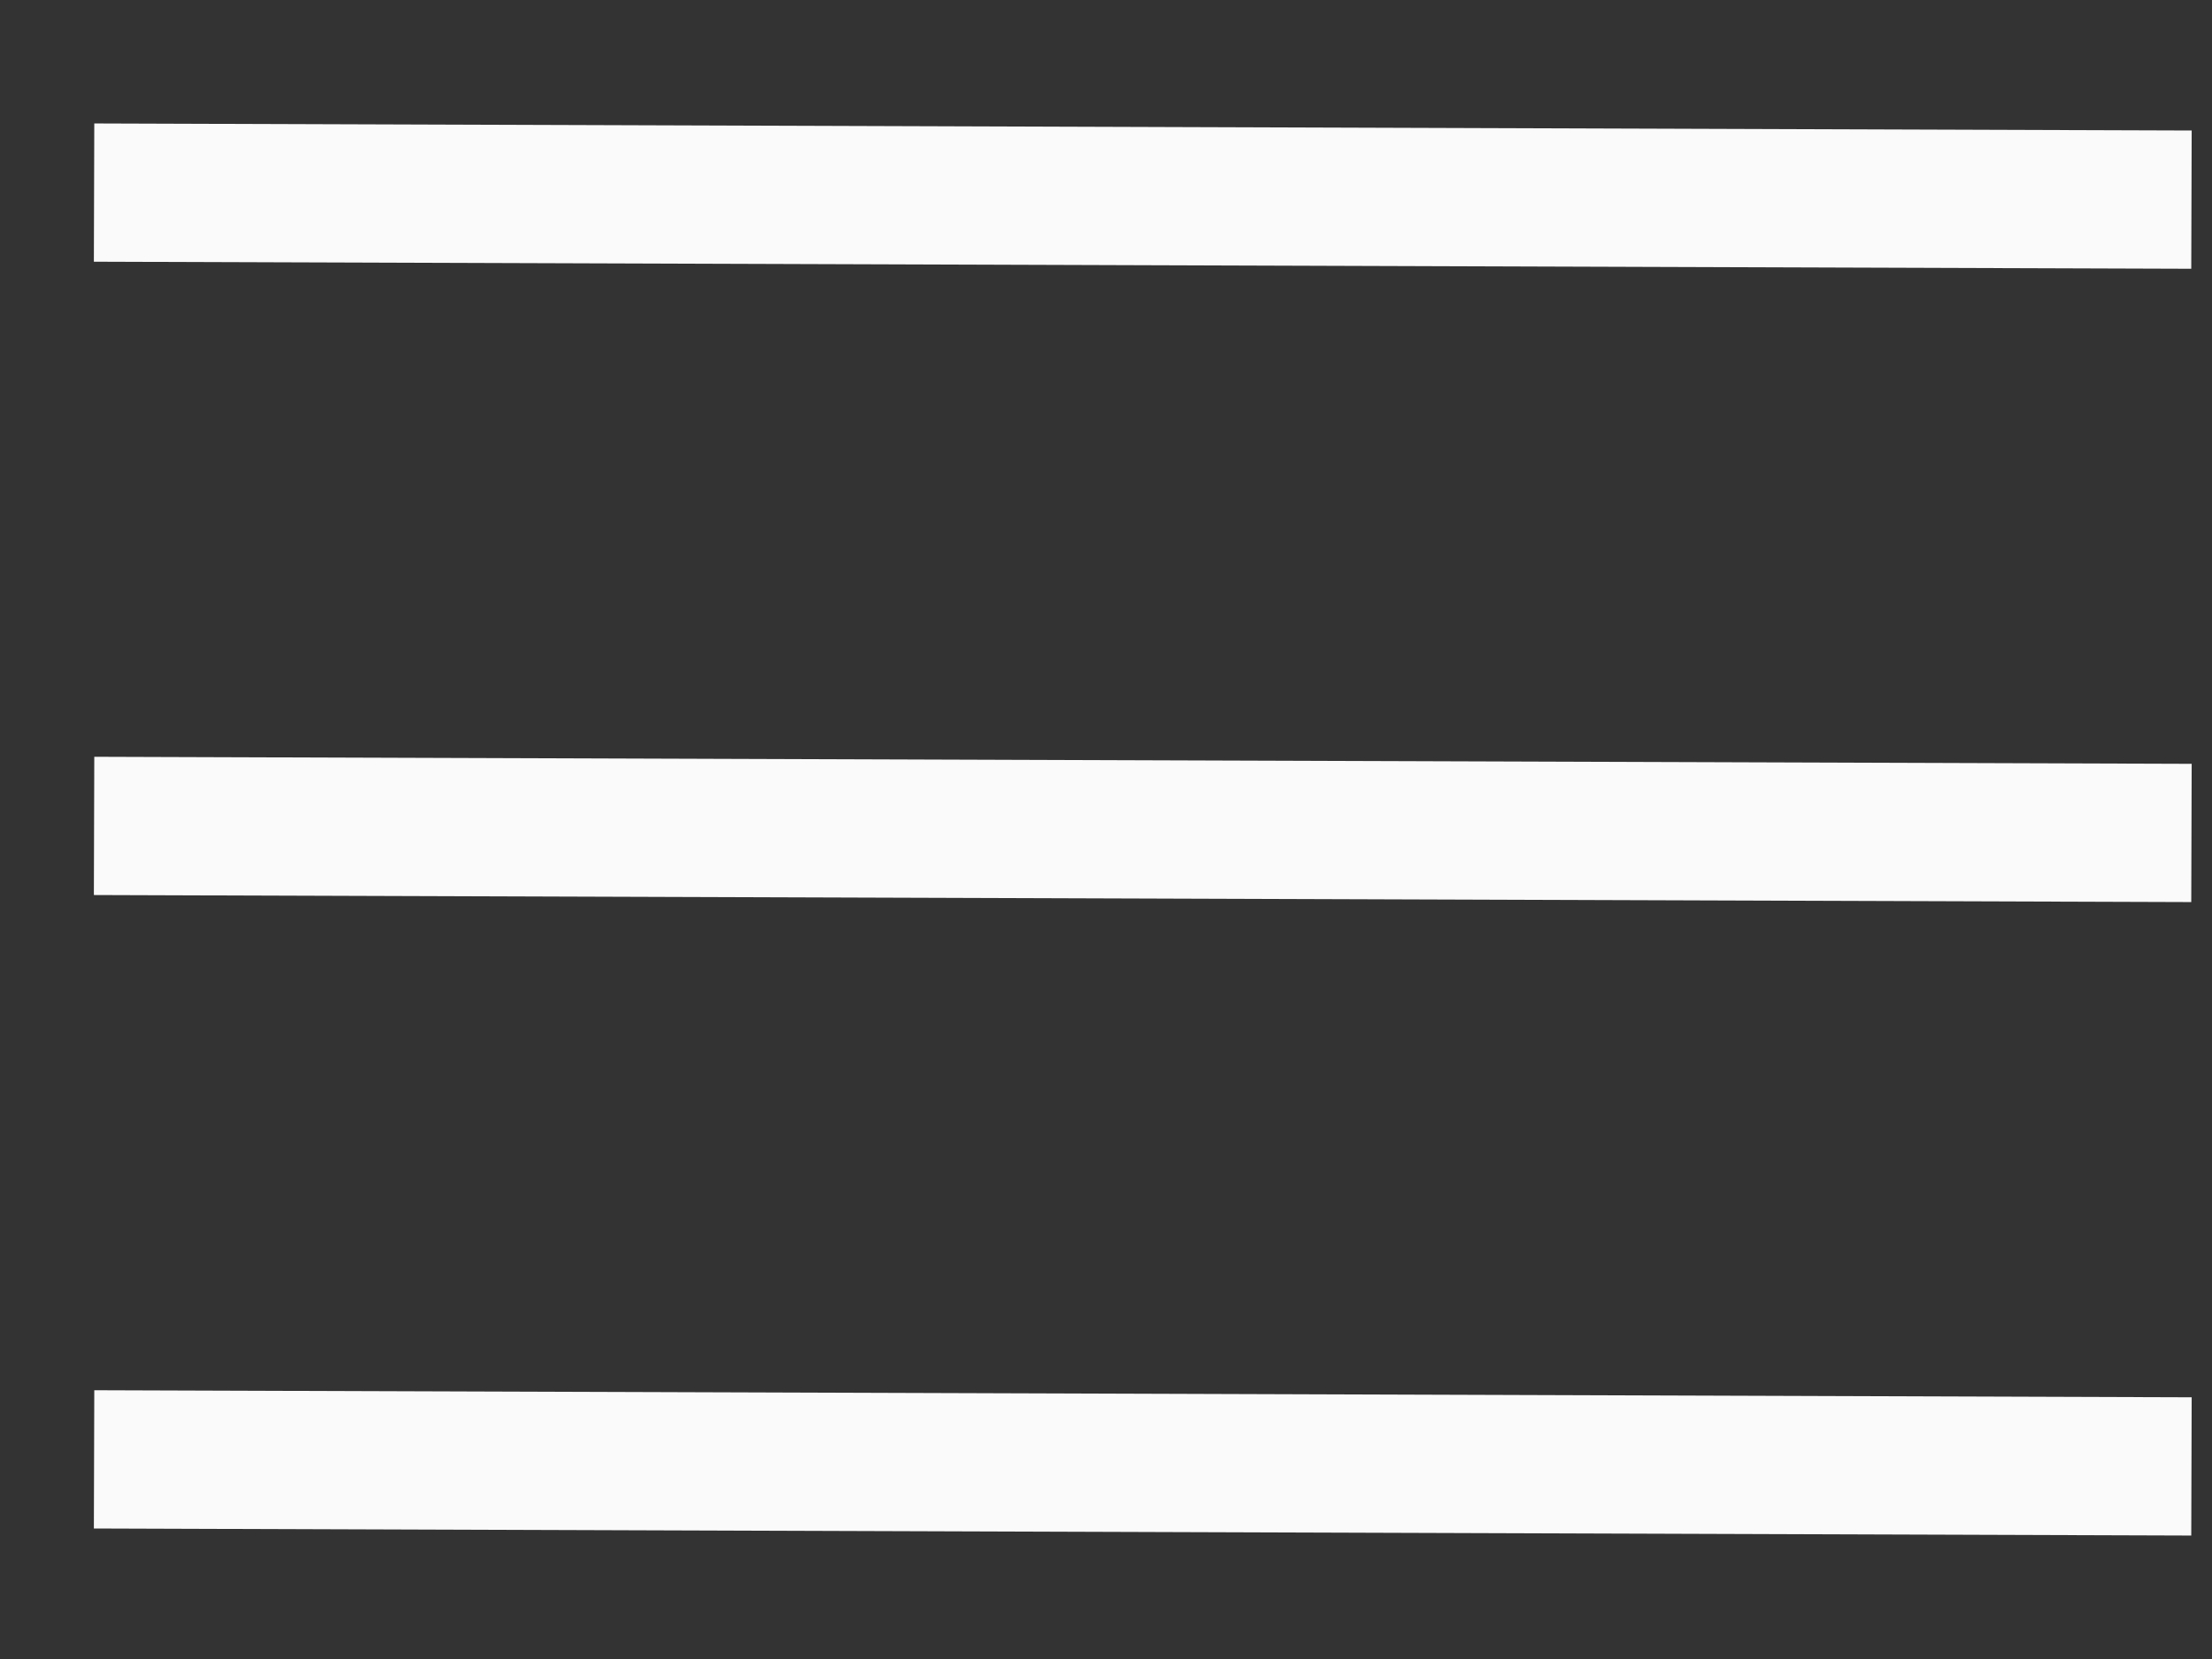 <svg width="16" height="12" viewBox="0 0 16 12" fill="none" xmlns="http://www.w3.org/2000/svg">
<rect x="0" y="0" width="16" height="12" fill="#333333" stroke="none"/>
<path id="Union" fill-rule="evenodd" clip-rule="evenodd" d="M15.85 1.944L0.679 1.893L0.682 0.893L15.853 0.944L15.85 1.944ZM15.85 6.525L0.679 6.474L0.682 5.474L15.853 5.525L15.85 6.525ZM0.679 11.056L15.85 11.107L15.853 10.107L0.682 10.056L0.679 11.056Z" fill="#FAFAFA"/>
</svg>
